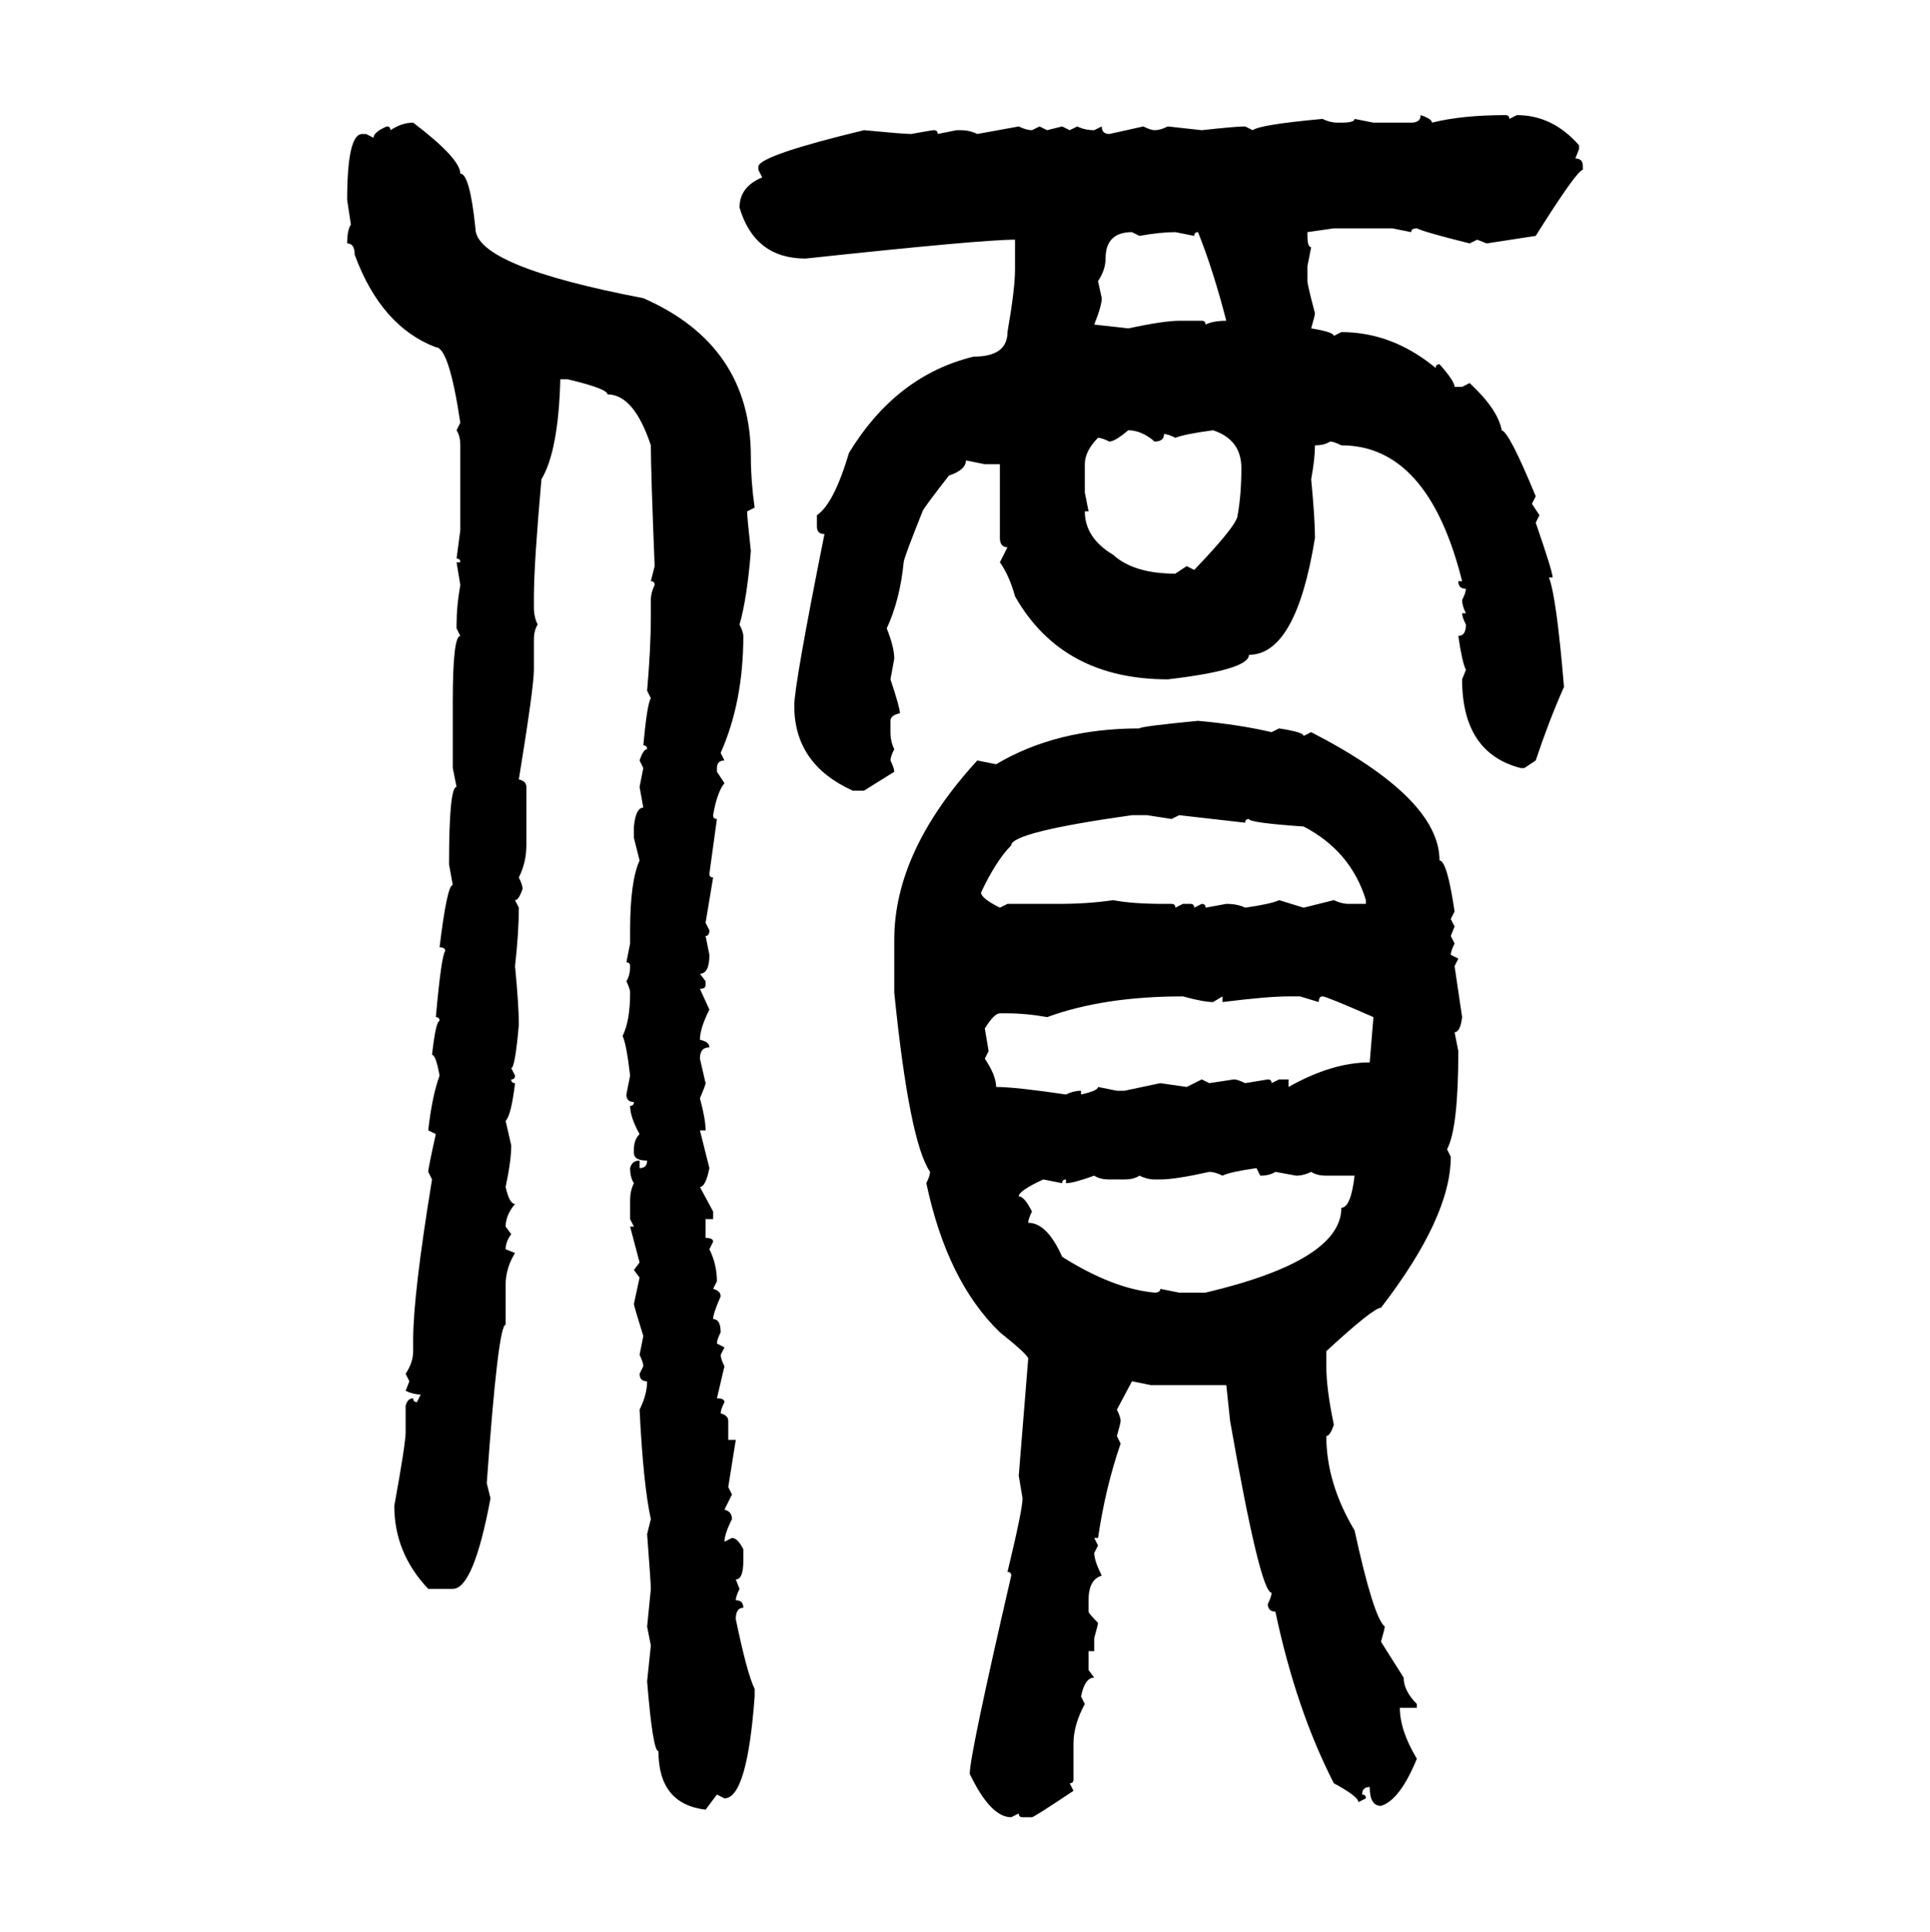 <svg xmlns="http://www.w3.org/2000/svg" xmlns:xlink="http://www.w3.org/1999/xlink" width="299.707" height="300"><path d="M220.61 17.87L220.61 17.87Q222.36 18.46 222.36 19.04L222.36 19.04Q227.05 17.87 233.79 17.87L233.79 17.87Q234.38 17.87 234.38 18.46L234.38 18.46L235.55 17.87Q241.11 17.87 245.21 22.56L245.21 22.56L245.21 23.14L244.63 24.61Q245.80 24.61 245.80 25.78L245.80 25.78L245.80 26.37Q244.92 26.37 238.48 36.62L238.48 36.62L230.86 37.79L229.39 37.21L228.22 37.79Q221.19 36.04 220.02 35.45L220.02 35.45Q219.14 35.45 219.14 36.04L219.14 36.04L216.21 35.45L207.13 35.45L203.03 36.04L203.03 36.62Q203.03 38.38 203.61 38.38L203.61 38.38L203.03 41.31L203.03 43.65Q203.03 44.24 204.20 48.63L204.20 48.63Q204.20 48.93 203.61 50.98L203.61 50.98Q207.13 51.56 207.13 52.15L207.13 52.15L208.30 51.56Q216.21 51.56 222.95 57.13L222.95 57.13Q222.95 56.54 223.54 56.54L223.54 56.54Q225.88 59.18 225.88 60.06L225.88 60.06L227.05 60.06L228.22 59.47Q232.62 63.57 233.20 66.80L233.20 66.80Q234.38 67.09 238.48 77.05L238.48 77.05L237.89 78.22L239.06 79.98L238.48 81.15Q241.11 88.77 241.11 89.65L241.11 89.65L240.53 89.65Q241.70 92.58 242.87 106.64L242.87 106.64Q240.53 111.91 238.48 118.07L238.48 118.07L236.72 119.24L236.13 119.24Q227.05 116.89 227.05 105.47L227.05 105.47L227.64 104.00Q227.05 102.83 226.46 98.73L226.46 98.73Q227.64 98.73 227.64 96.97L227.64 96.97Q227.05 95.80 227.05 95.21L227.05 95.21L227.64 95.21Q227.05 94.04 227.05 93.16L227.05 93.16Q227.64 91.99 227.64 91.41L227.64 91.41Q226.46 91.41 226.46 90.23L226.46 90.23L227.05 90.23Q221.78 69.14 208.30 69.14L208.30 69.14Q207.13 68.55 206.54 68.55L206.54 68.55Q205.66 69.14 204.20 69.14L204.20 69.14Q204.20 71.19 203.61 74.41L203.61 74.41Q204.20 80.57 204.20 83.50L204.20 83.50Q201.27 101.66 193.95 101.66L193.95 101.66Q193.95 104.00 181.35 105.47L181.35 105.47Q164.94 105.47 157.62 92.58L157.62 92.58Q156.74 89.36 155.27 87.30L155.27 87.30L156.45 84.96Q155.27 84.96 155.27 83.50L155.27 83.50L155.27 72.07L152.93 72.07L150 71.48Q150 72.95 147.36 73.83L147.36 73.83Q143.26 79.10 143.26 79.39L143.26 79.39Q140.33 86.72 140.33 87.30L140.33 87.30Q139.75 93.16 137.70 97.56L137.70 97.56Q138.87 100.49 138.87 102.25L138.87 102.25L138.28 105.47Q139.75 109.86 139.75 110.74L139.75 110.74Q138.28 111.04 138.28 111.91L138.28 111.91L138.28 113.67Q138.28 115.14 138.87 116.31L138.87 116.31Q138.28 117.48 138.28 118.07L138.28 118.07Q138.87 119.24 138.87 119.82L138.87 119.82L134.18 122.75L132.42 122.75Q123.34 118.65 123.34 109.57L123.34 109.57Q123.34 106.35 128.03 82.91L128.03 82.91Q126.86 82.91 126.86 81.74L126.86 81.74L126.86 79.98Q129.49 78.22 131.84 70.31L131.84 70.31Q139.16 58.30 151.17 55.37L151.17 55.37Q156.45 55.37 156.45 51.56L156.45 51.56Q157.62 44.82 157.62 41.89L157.62 41.89L157.62 37.21Q152.34 37.21 125.10 40.14L125.10 40.14Q117.19 40.14 114.84 32.23L114.84 32.23Q114.84 29.00 118.36 27.54L118.36 27.54L117.77 26.37L117.77 25.78Q118.36 24.02 134.18 20.21L134.18 20.21Q140.33 20.80 141.50 20.80L141.50 20.80Q144.73 20.21 145.02 20.21L145.02 20.21Q145.61 20.21 145.61 20.80L145.61 20.80L148.54 20.21L149.12 20.21Q150.59 20.21 151.76 20.80L151.76 20.80L158.20 19.63Q159.38 20.21 160.25 20.21L160.25 20.21L161.43 19.63L162.60 20.21L164.94 19.63L166.11 20.21L167.29 19.63Q168.46 20.21 169.92 20.21L169.92 20.21L171.09 19.63Q171.09 20.80 172.27 20.80L172.27 20.80L177.54 19.63Q178.71 20.21 179.30 20.21L179.30 20.21Q180.18 20.21 181.35 19.63L181.35 19.63L186.62 20.21Q191.89 19.63 193.36 19.63L193.36 19.63L194.53 20.21Q195.70 19.34 205.37 18.46L205.37 18.46Q206.54 19.04 207.71 19.04L207.71 19.04L208.30 19.04Q210.35 19.04 210.35 18.46L210.35 18.46L213.28 19.04L219.14 19.04Q220.61 19.04 220.61 17.87ZM64.16 19.04L64.16 19.04Q71.48 24.61 71.48 26.95L71.48 26.95Q72.95 26.95 73.83 35.45L73.83 35.45Q73.83 41.31 99.90 46.29L99.90 46.29Q116.60 53.61 116.60 70.90L116.60 70.90Q116.60 74.71 117.19 78.81L117.19 78.81L116.02 79.39Q116.02 80.27 116.60 85.55L116.60 85.55Q116.02 92.87 114.84 96.97L114.84 96.97Q115.43 98.14 115.43 98.73L115.43 98.73Q115.43 108.98 111.91 116.89L111.91 116.89L112.50 118.07Q111.33 118.07 111.33 119.24L111.33 119.24L111.33 119.82L112.50 121.58Q111.33 123.05 110.74 126.56L110.74 126.56Q110.74 127.15 111.33 127.15L111.33 127.15L110.16 135.64Q110.16 136.23 110.74 136.23L110.74 136.23L109.57 143.26L110.16 144.43Q110.16 145.31 109.57 145.31L109.57 145.31L110.16 148.24Q110.16 151.17 108.69 151.17L108.69 151.17L109.57 152.34L109.57 152.93Q109.57 153.52 108.69 153.52L108.69 153.52L110.16 156.74Q108.69 159.67 108.69 161.43L108.69 161.43Q110.16 161.72 110.16 162.60L110.16 162.60Q108.69 162.60 108.69 164.36L108.69 164.36L109.57 168.16Q109.57 168.46 108.69 170.51L108.69 170.51Q109.57 173.73 109.57 175.49L109.57 175.49L108.69 175.49L110.16 181.35Q109.57 184.28 108.69 184.28L108.69 184.28L110.74 188.09L110.74 189.26L109.57 189.26L109.57 192.19Q110.74 192.19 110.74 192.77L110.74 192.77L110.16 193.95Q111.33 196.29 111.33 198.93L111.33 198.93L110.74 200.10Q111.91 200.39 111.91 201.27L111.91 201.27Q110.74 203.91 110.74 204.79L110.74 204.79Q111.91 204.79 111.91 206.84L111.91 206.84Q111.33 208.01 111.33 208.59L111.33 208.59L112.50 209.18L111.91 210.35Q111.91 210.94 112.50 212.11L112.50 212.11L111.33 217.09Q112.50 217.09 112.50 217.68L112.50 217.68Q111.91 218.85 111.91 219.43L111.91 219.43Q113.09 219.73 113.09 220.61L113.09 220.61L113.09 223.54L114.26 223.54L113.09 230.86L113.67 232.03L112.50 234.38Q113.67 234.67 113.67 235.84L113.67 235.84Q112.50 238.18 112.50 239.36L112.50 239.36L113.67 238.77Q114.55 238.77 115.43 240.53L115.43 240.53L115.43 242.29Q115.43 245.21 114.26 245.21L114.26 245.21L114.84 246.68Q114.26 247.85 114.26 248.44L114.26 248.44Q115.43 248.44 115.43 249.61L115.43 249.61Q114.26 249.61 114.26 251.37L114.26 251.37Q116.02 259.86 117.19 262.21L117.19 262.21L117.19 263.38Q116.02 279.20 112.50 279.20L112.50 279.20L111.33 278.61L109.57 280.96Q102.25 280.08 102.25 271.88L102.25 271.88Q101.37 271.88 100.49 261.04L100.49 261.04L101.07 255.47L100.49 252.54L101.07 246.68Q101.07 245.80 100.49 238.18L100.49 238.18L101.07 235.84Q99.90 230.57 99.32 218.85L99.32 218.85Q100.49 216.50 100.49 214.45L100.49 214.45Q99.32 214.45 99.32 213.28L99.32 213.28L99.90 212.11Q99.90 211.52 99.32 210.35L99.32 210.35L99.90 207.42Q98.44 202.73 98.44 202.44L98.44 202.44L99.32 198.34L98.44 197.17L99.32 196.00L97.85 190.43L98.44 190.43L97.85 189.26L97.85 186.33Q97.85 184.86 98.44 183.69L98.44 183.69Q97.85 182.81 97.85 181.35L97.85 181.35Q98.14 180.18 99.32 180.18L99.32 180.18L99.32 181.35Q100.49 181.35 100.49 180.18L100.49 180.18Q98.44 180.18 98.44 179.00L98.44 179.00L98.44 178.42Q98.44 176.95 99.32 176.07L99.32 176.07Q97.85 173.44 97.85 171.68L97.85 171.68Q98.44 171.68 98.44 171.09L98.44 171.09Q97.27 171.09 97.27 169.92L97.27 169.92L97.85 166.99Q97.27 162.01 96.68 160.84L96.68 160.84Q97.85 158.50 97.85 154.10L97.85 154.10Q97.85 153.52 97.27 152.34L97.27 152.34Q97.85 151.46 97.85 150L97.85 150Q97.85 149.41 97.27 149.41L97.27 149.41L97.85 146.48L97.85 144.43Q97.85 136.82 99.32 133.59L99.32 133.59L98.44 130.08L98.44 128.32Q98.73 125.39 99.90 125.39L99.90 125.39L99.32 122.17L99.90 119.24L99.32 118.07Q99.90 116.31 100.49 116.31L100.49 116.31Q100.49 115.72 99.90 115.72L99.90 115.72Q100.49 109.28 101.07 108.40L101.07 108.40L100.49 107.23Q101.07 100.49 101.07 95.80L101.07 95.80L101.07 93.16Q101.07 91.99 101.66 90.82L101.66 90.82Q101.66 90.23 101.07 90.23L101.07 90.23L101.66 87.89Q101.07 73.24 101.07 69.14L101.07 69.14Q98.44 61.23 94.34 61.23L94.34 61.23Q94.34 60.35 88.18 58.89L88.18 58.89L87.01 58.89Q86.72 70.02 84.08 74.41L84.08 74.41Q82.91 87.60 82.91 92.58L82.91 92.58L82.91 94.34Q82.91 95.80 83.50 96.97L83.50 96.97Q82.91 97.85 82.91 99.32L82.91 99.32L82.91 104.00Q82.91 106.64 80.57 121.00L80.57 121.00Q81.74 121.29 81.74 122.17L81.74 122.17L81.74 131.25Q81.74 133.89 80.57 136.23L80.57 136.23Q81.15 137.40 81.15 137.99L81.15 137.99Q80.57 139.75 79.98 139.75L79.98 139.75L80.57 140.92Q80.57 144.73 79.98 150L79.98 150Q80.57 156.15 80.57 159.08L80.57 159.08Q79.98 165.82 79.39 165.82L79.39 165.82L79.98 166.99Q79.98 167.58 79.39 167.58L79.39 167.58Q79.39 168.16 79.98 168.16L79.98 168.16Q79.39 173.14 78.52 174.02L78.52 174.02L79.39 177.83Q79.39 180.18 78.52 184.28L78.52 184.28Q79.10 186.91 79.98 186.91L79.98 186.91Q78.52 188.67 78.52 190.43L78.52 190.43L79.39 191.60Q78.52 192.77 78.52 193.95L78.52 193.95L79.98 194.53Q78.52 196.88 78.52 199.51L78.52 199.51L78.52 205.66Q77.34 205.66 75.59 230.27L75.59 230.27L76.17 232.62Q73.54 246.68 70.31 246.68L70.31 246.68L66.50 246.68Q61.23 241.11 61.23 233.79L61.23 233.79Q62.99 224.12 62.99 222.36L62.99 222.36L62.99 218.26Q63.28 217.09 64.16 217.09L64.16 217.09Q64.16 217.68 64.75 217.68L64.75 217.68L65.33 216.50Q64.16 216.50 62.99 215.92L62.99 215.92L63.57 214.45L62.99 213.28Q64.16 211.52 64.16 209.77L64.16 209.77L64.16 208.01Q64.16 200.98 67.09 183.11L67.09 183.11L66.50 181.93Q66.50 181.35 67.68 176.07L67.68 176.07L66.50 175.49Q67.09 170.21 68.26 166.99L68.26 166.99Q67.68 163.77 67.09 163.77L67.09 163.77Q67.68 158.50 68.26 158.50L68.26 158.50Q68.26 157.91 67.68 157.91L67.68 157.91Q68.55 148.24 69.14 147.66L69.14 147.66Q69.14 147.07 68.26 147.07L68.26 147.07Q69.43 137.40 70.31 137.40L70.31 137.40L69.73 134.18Q69.73 122.17 70.90 122.17L70.90 122.17L70.31 119.24L70.31 108.98Q70.31 98.73 71.48 98.73L71.48 98.73L70.90 97.56L70.90 96.97Q70.90 94.04 71.48 90.82L71.48 90.82L70.90 87.30L71.48 87.30Q71.48 86.72 70.90 86.72L70.90 86.72L71.48 82.32L71.48 69.14Q71.48 67.68 70.90 66.80L70.90 66.80L71.48 65.63Q69.73 53.91 67.68 53.91L67.68 53.91Q59.18 50.68 55.08 39.55L55.08 39.55Q55.08 37.79 53.91 37.79L53.91 37.79Q53.91 35.74 54.49 34.86L54.49 34.86L53.91 31.05Q53.91 20.80 56.25 20.80L56.25 20.80L56.84 20.80L58.01 21.39Q58.01 20.51 60.06 19.63L60.06 19.63Q60.64 19.63 60.64 20.21L60.64 20.21Q62.40 19.04 64.16 19.04ZM170.51 43.65L170.51 43.65L171.09 46.29Q171.09 47.46 169.92 50.39L169.92 50.39L175.20 50.98Q180.76 49.80 183.11 49.80L183.11 49.80L186.62 49.80Q187.21 49.80 187.21 50.39L187.21 50.39Q188.38 49.80 190.43 49.80L190.43 49.80Q188.38 41.89 186.04 36.04L186.04 36.04Q185.45 36.04 185.45 36.62L185.45 36.62L182.52 36.04Q180.18 36.04 176.95 36.62L176.95 36.62L175.78 36.04Q171.68 36.04 171.68 40.14L171.68 40.14Q171.68 41.89 170.51 43.65ZM172.27 68.55L172.27 68.55Q171.09 67.97 170.51 67.97L170.51 67.97Q168.46 70.02 168.46 72.07L168.46 72.07L168.46 76.46L169.04 79.39L168.46 79.39Q168.46 83.50 172.85 86.13L172.85 86.13Q176.07 89.06 182.52 89.06L182.52 89.06L184.28 87.89L185.45 88.48Q192.19 81.45 192.19 79.98L192.19 79.98Q192.77 76.76 192.77 72.66L192.77 72.66Q192.77 68.26 188.38 66.80L188.38 66.80Q183.98 67.38 182.52 67.97L182.52 67.97Q181.35 67.38 180.76 67.38L180.76 67.38Q180.76 68.55 179.30 68.55L179.30 68.55Q177.25 66.80 175.20 66.80L175.20 66.80Q173.14 68.55 172.27 68.55ZM186.04 111.91L186.04 111.91Q192.48 112.50 197.46 113.67L197.46 113.67L198.63 113.09Q202.44 113.67 202.44 114.26L202.44 114.26L203.61 113.67Q223.54 123.93 223.54 133.59L223.54 133.59Q224.71 133.59 225.88 141.50L225.88 141.50L225.29 142.68L225.88 143.85L225.29 145.31L225.88 146.48Q225.29 147.66 225.29 148.24L225.29 148.24L226.46 148.83L225.88 150L227.05 157.91Q226.76 160.25 225.88 160.25L225.88 160.25L226.46 163.18Q226.46 175.20 224.71 178.42L224.71 178.42L225.29 179.59Q225.29 188.96 214.45 203.03L214.45 203.03Q213.28 203.03 205.96 209.77L205.96 209.77L205.96 212.11Q205.96 215.63 207.13 221.19L207.13 221.19Q206.54 222.95 205.96 222.95L205.96 222.95Q205.96 230.27 210.35 237.60L210.35 237.60Q213.28 251.07 215.04 252.54L215.04 252.54Q215.04 252.83 214.45 254.88L214.45 254.88L217.97 260.45Q217.97 262.50 220.02 264.55L220.02 264.55L220.02 265.14L217.38 265.14Q217.38 268.65 220.02 273.05L220.02 273.05Q217.38 279.49 214.45 280.37L214.45 280.37Q212.70 280.37 212.70 277.44L212.70 277.44Q211.52 277.44 211.52 278.61L211.52 278.61Q212.11 278.61 212.11 279.20L212.11 279.20L210.94 279.79Q210.94 278.91 207.13 276.86L207.13 276.86Q201.27 265.43 198.05 250.20L198.05 250.20Q196.88 250.20 196.88 249.02L196.88 249.02Q197.46 247.85 197.46 247.27L197.46 247.27Q195.70 247.27 191.02 220.61L191.02 220.61L190.43 215.04L178.71 215.04L175.78 214.45L173.44 218.85Q174.02 220.02 174.02 220.61L174.02 220.61Q174.02 220.90 173.44 222.95L173.44 222.95L174.02 224.12Q171.68 230.86 170.51 238.77L170.51 238.77L169.92 238.77L170.51 239.94L169.92 241.11Q169.92 242.29 171.09 244.63L171.09 244.63Q169.04 245.21 169.04 248.44L169.04 248.44L169.04 250.20Q169.04 250.49 170.51 251.95L170.51 251.95Q170.51 252.25 169.92 254.30L169.92 254.30L169.92 256.35L169.04 256.35L169.04 259.28L169.92 260.45Q168.46 260.45 167.87 263.38L167.87 263.38L168.46 264.55Q166.70 267.77 166.70 270.70L166.70 270.70L166.70 276.27Q166.70 276.86 166.11 276.86L166.11 276.86L166.70 278.03Q160.55 282.13 160.25 282.13L160.25 282.13L158.79 282.13Q158.20 282.13 158.20 281.54L158.20 281.54L157.03 282.13Q153.81 282.13 150.59 275.39L150.59 275.39Q150.59 272.46 157.03 244.63L157.03 244.63Q157.03 244.04 156.45 244.04L156.45 244.04Q158.79 234.38 158.79 232.62L158.79 232.62L158.20 229.10L159.67 210.94Q159.67 210.35 155.27 206.84L155.27 206.84Q147.07 198.93 143.85 183.69L143.85 183.69Q144.43 182.52 144.43 181.93L144.43 181.93Q141.21 177.25 138.87 154.10L138.87 154.10L138.87 145.90Q138.87 132.13 151.76 118.07L151.76 118.07L154.69 118.65Q164.06 113.09 176.95 113.09L176.95 113.09Q176.95 112.79 186.04 111.91ZM152.34 138.57L152.34 138.57Q152.34 139.45 155.27 140.92L155.27 140.92L156.45 140.33L164.36 140.33Q169.04 140.33 172.85 139.75L172.85 139.75Q175.78 140.33 180.76 140.33L180.76 140.33L181.93 140.33Q182.52 140.33 182.52 140.92L182.52 140.92L183.69 140.33L184.86 140.33Q185.45 140.33 185.45 140.92L185.45 140.92L186.62 140.33Q187.21 140.33 187.21 140.92L187.21 140.92L190.43 140.33Q192.19 140.33 193.36 140.92L193.36 140.92Q197.46 140.33 198.63 139.75L198.63 139.75L202.44 140.92L207.13 139.75Q208.30 140.33 209.47 140.33L209.47 140.33L212.11 140.33L212.11 139.75Q209.77 132.13 202.44 128.32L202.44 128.32Q193.95 127.73 193.95 127.15L193.95 127.15Q193.36 127.15 193.36 127.73L193.36 127.73L183.11 126.56L181.93 127.15L178.13 126.56L175.78 126.56Q157.03 129.20 157.03 131.25L157.03 131.25Q154.69 133.59 152.34 138.57ZM162.60 157.91L162.60 157.91Q159.38 157.32 156.45 157.32L156.45 157.32L155.27 157.32Q154.39 157.32 152.93 159.67L152.93 159.67L153.52 163.18L152.93 164.36Q154.69 166.99 154.69 168.75L154.69 168.75Q157.62 168.75 165.53 169.92L165.53 169.92Q166.70 169.34 167.87 169.34L167.87 169.34L167.87 169.92Q170.51 169.34 170.51 168.75L170.51 168.75L173.44 169.34L174.61 169.34L180.18 168.16L184.28 168.75L186.62 167.58L187.79 168.16L191.60 167.58Q192.19 167.58 193.36 168.16L193.36 168.16L196.88 167.58Q197.46 167.58 197.46 168.16L197.46 168.16L198.63 167.58L200.10 167.58L200.10 168.75Q206.84 164.94 212.70 164.94L212.70 164.94L213.28 157.91Q205.96 154.69 205.37 154.69L205.37 154.69Q204.79 154.69 204.79 155.57L204.79 155.57L201.86 154.69L200.10 154.69Q196.88 154.69 189.84 155.57L189.84 155.57L189.84 154.69L188.38 155.57Q186.91 155.57 183.69 154.69L183.69 154.69Q171.39 154.69 162.60 157.91ZM189.84 182.52L189.84 182.52Q188.67 181.93 187.79 181.93L187.79 181.93Q182.52 183.11 180.18 183.11L180.18 183.11L179.30 183.11Q178.13 183.11 176.95 182.52L176.95 182.52Q176.07 183.11 174.61 183.11L174.61 183.11L172.27 183.11Q170.80 183.11 169.92 182.52L169.92 182.52Q166.70 183.69 165.53 183.69L165.53 183.69L165.53 183.11Q164.94 183.11 164.94 183.69L164.94 183.69L162.01 183.11Q158.20 184.86 158.20 185.74L158.20 185.74Q159.08 185.74 160.25 188.09L160.25 188.09Q159.67 189.26 159.67 189.84L159.67 189.84Q162.60 189.84 164.94 195.12L164.94 195.12Q172.85 200.10 179.30 200.68L179.30 200.68Q180.18 200.68 180.18 200.10L180.18 200.10L183.11 200.68L187.21 200.68Q208.30 195.70 208.30 187.50L208.30 187.50Q209.77 187.50 210.35 182.52L210.35 182.52L205.96 182.52Q204.49 182.52 203.61 181.93L203.61 181.93Q202.44 182.52 201.27 182.52L201.27 182.52L198.05 181.93Q197.17 182.52 195.70 182.52L195.70 182.52L195.12 181.35Q191.02 181.93 189.84 182.52Z"/></svg>